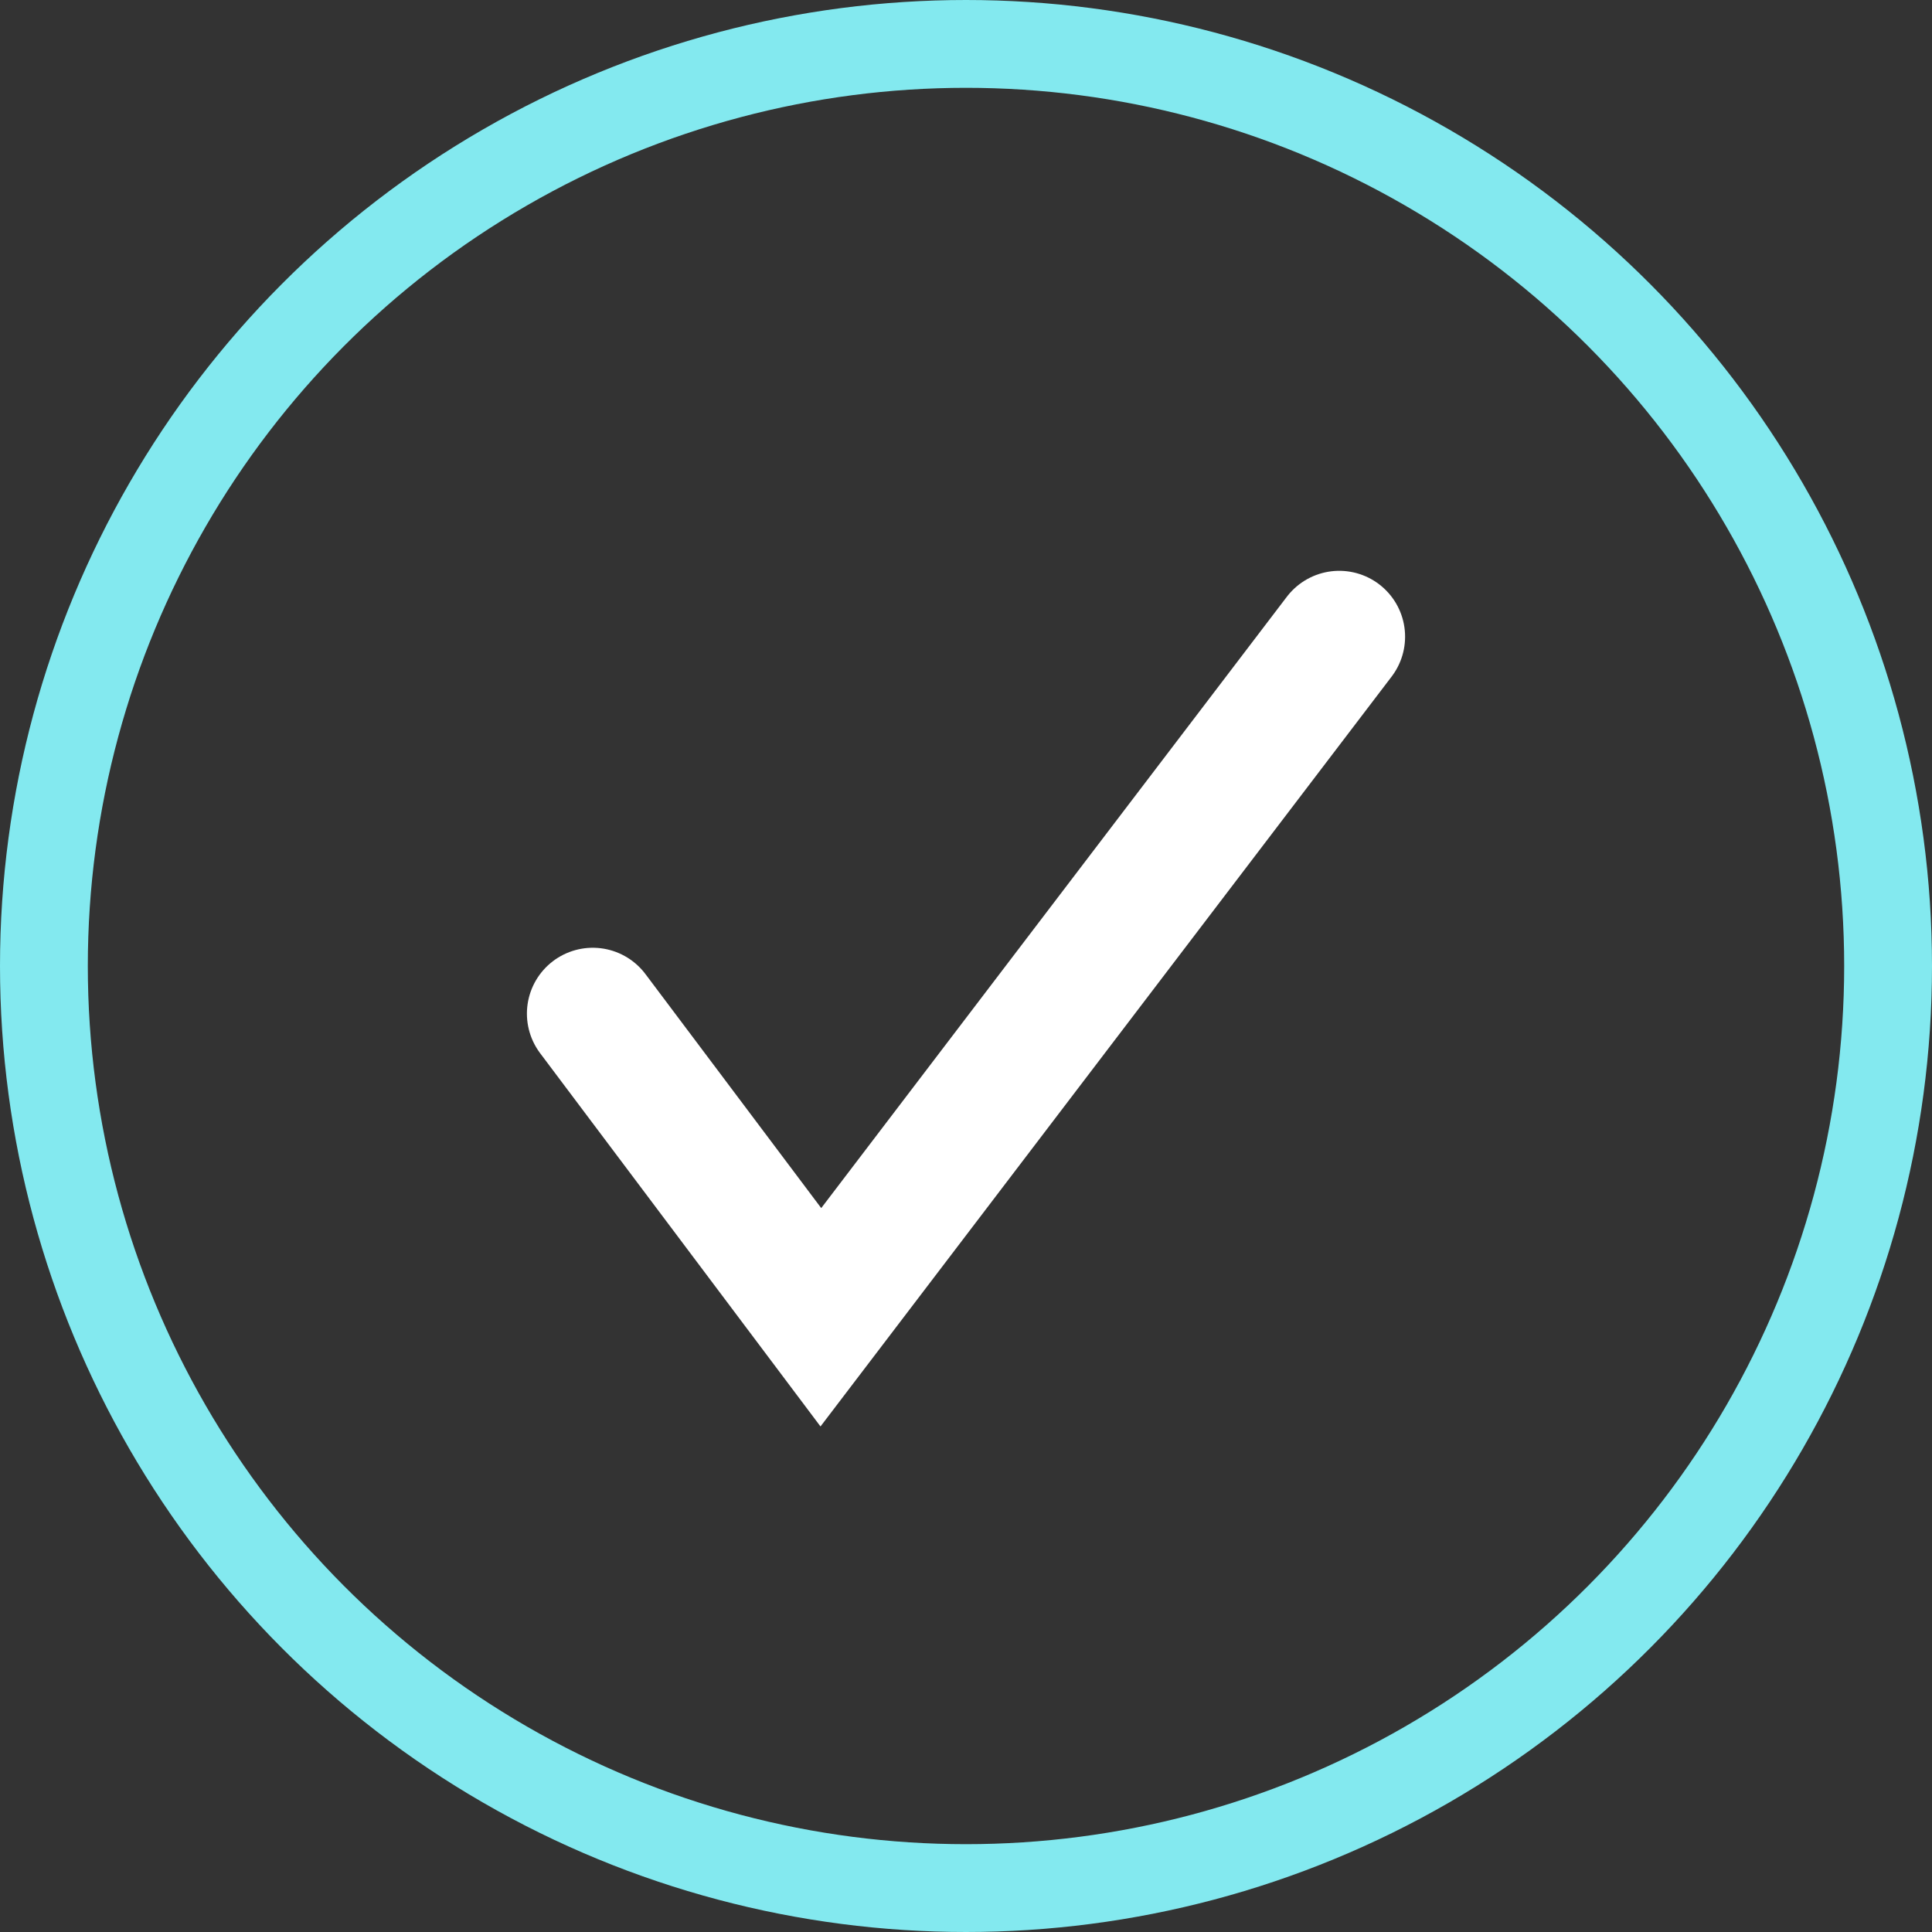 <svg width="88" height="88" viewBox="0 0 88 88" fill="none" xmlns="http://www.w3.org/2000/svg">
<rect x="0" y="0" width="88" height="88" fill="#333333" stroke="none"/>
<circle cx="44" cy="44" r="42" stroke="#83E9EF" stroke-width="4"/>
<path d="M27 46.169L37.389 60L61 29" stroke="white" stroke-width="6" stroke-linecap="round"/>
</svg>

